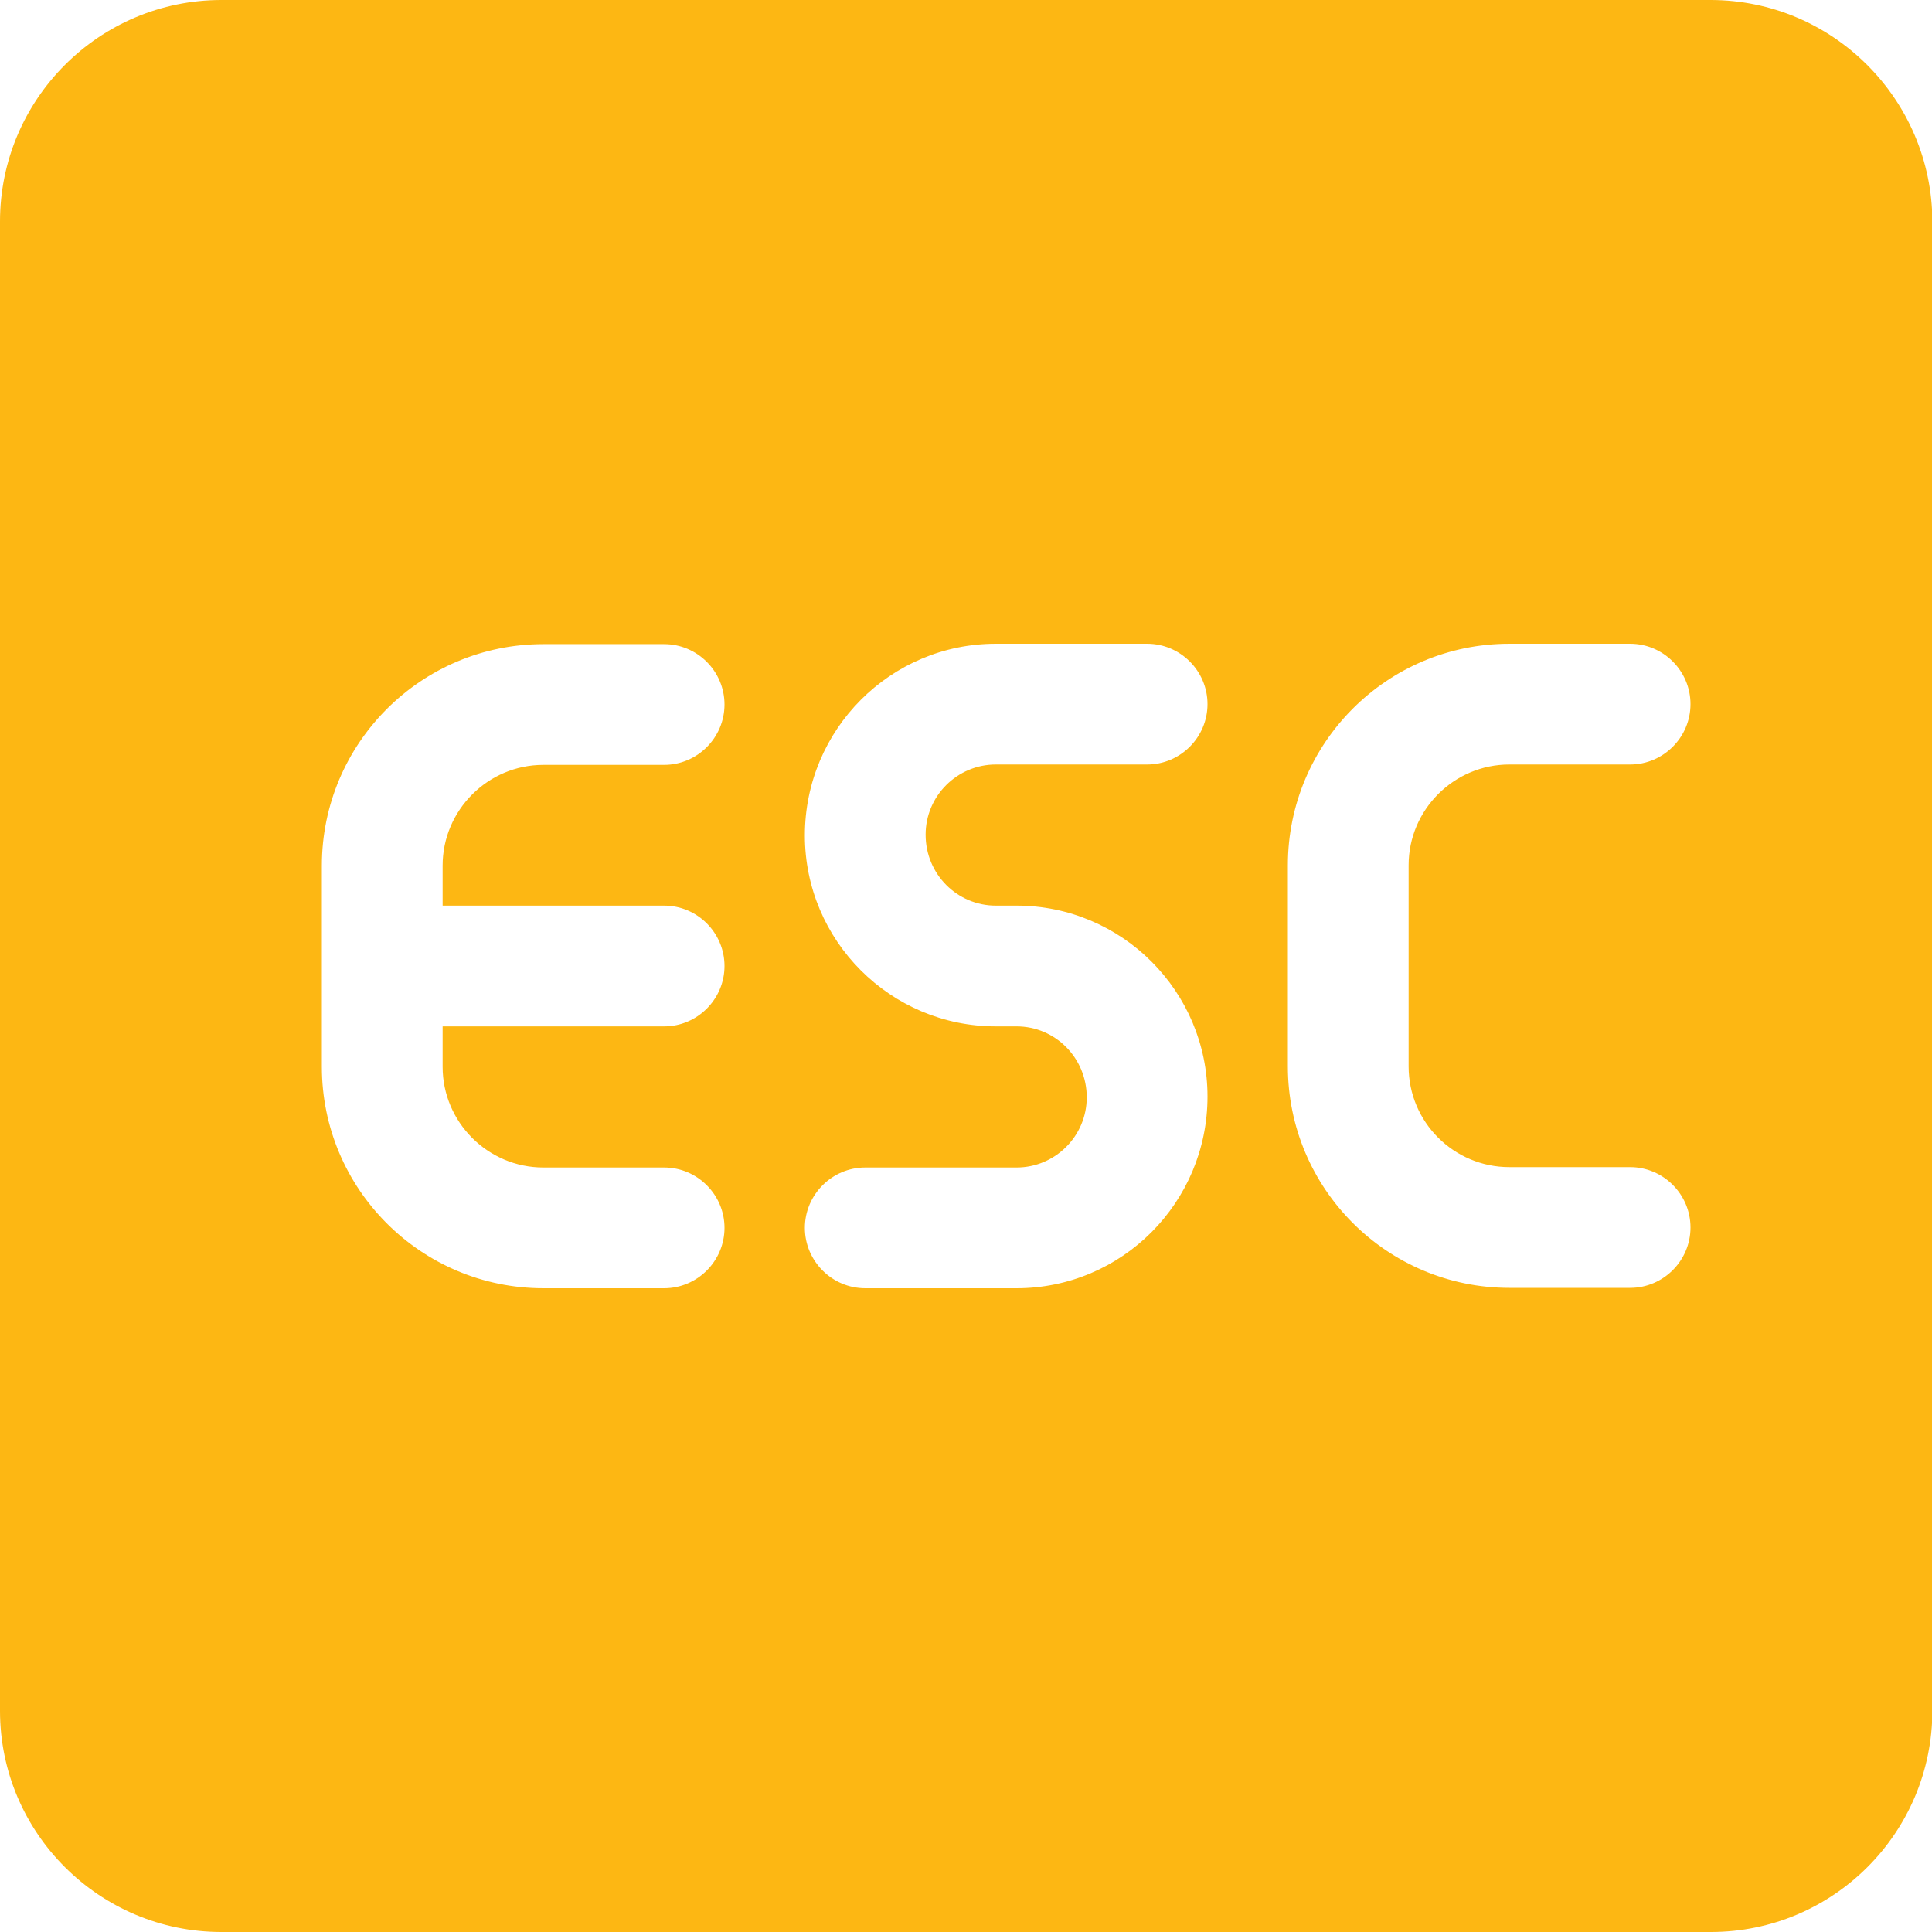 <?xml version="1.0" encoding="utf-8"?>
<!-- Generator: Adobe Illustrator 22.1.0, SVG Export Plug-In . SVG Version: 6.00 Build 0)  -->
<svg version="1.1" id="Ebene_1" xmlns="http://www.w3.org/2000/svg" xmlns:xlink="http://www.w3.org/1999/xlink" x="0px" y="0px"
	 viewBox="0 0 512 512" style="enable-background:new 0 0 512 512;" xml:space="preserve">
<style type="text/css">
	.st0{fill:#FDB713;}
</style>
<path class="st0" d="M453.3,0H58.7C26.3,0,0,26.3,0,58.7v394.7C0,485.7,26.3,512,58.7,512h394.7c32.4,0,58.7-26.3,58.7-58.7V58.7
	C512,26.3,485.7,0,453.3,0z M176,240c8.8,0,16,7.2,16,16c0,8.8-7.2,16-16,16h-58.7v10.7c0,14.7,12,26.7,26.7,26.7h32
	c8.8,0,16,7.2,16,16s-7.2,16-16,16h-32c-32.4,0-58.7-26.3-58.7-58.7v-53.3c0-32.4,26.3-58.7,58.7-58.7h32c8.8,0,16,7.2,16,16
	s-7.2,16-16,16h-32c-14.7,0-26.7,12-26.7,26.7V240H176z M263.9,240h5.5c27.9,0,50.6,22.7,50.6,50.6c0,28.1-22.7,50.8-50.6,50.8
	h-40.1c-8.8,0-16-7.2-16-16s7.2-16,16-16h40.1c10.2,0,18.6-8.3,18.6-18.6c0-10.4-8.3-18.8-18.6-18.8h-5.5
	c-27.9,0-50.6-22.7-50.6-50.6c0-28.1,22.7-50.8,50.6-50.8H304c8.8,0,16,7.2,16,16s-7.2,16-16,16h-40.1c-10.2,0-18.6,8.3-18.6,18.6
	C245.3,231.7,253.7,240,263.9,240z M400,309.3h32c8.8,0,16,7.2,16,16s-7.2,16-16,16h-32c-32.4,0-58.7-26.3-58.7-58.7v-53.3
	c0-32.4,26.3-58.7,58.7-58.7h32c8.8,0,16,7.2,16,16s-7.2,16-16,16h-32c-14.7,0-26.7,12-26.7,26.7v53.3
	C373.3,297.4,385.3,309.3,400,309.3z"/>
</svg>
